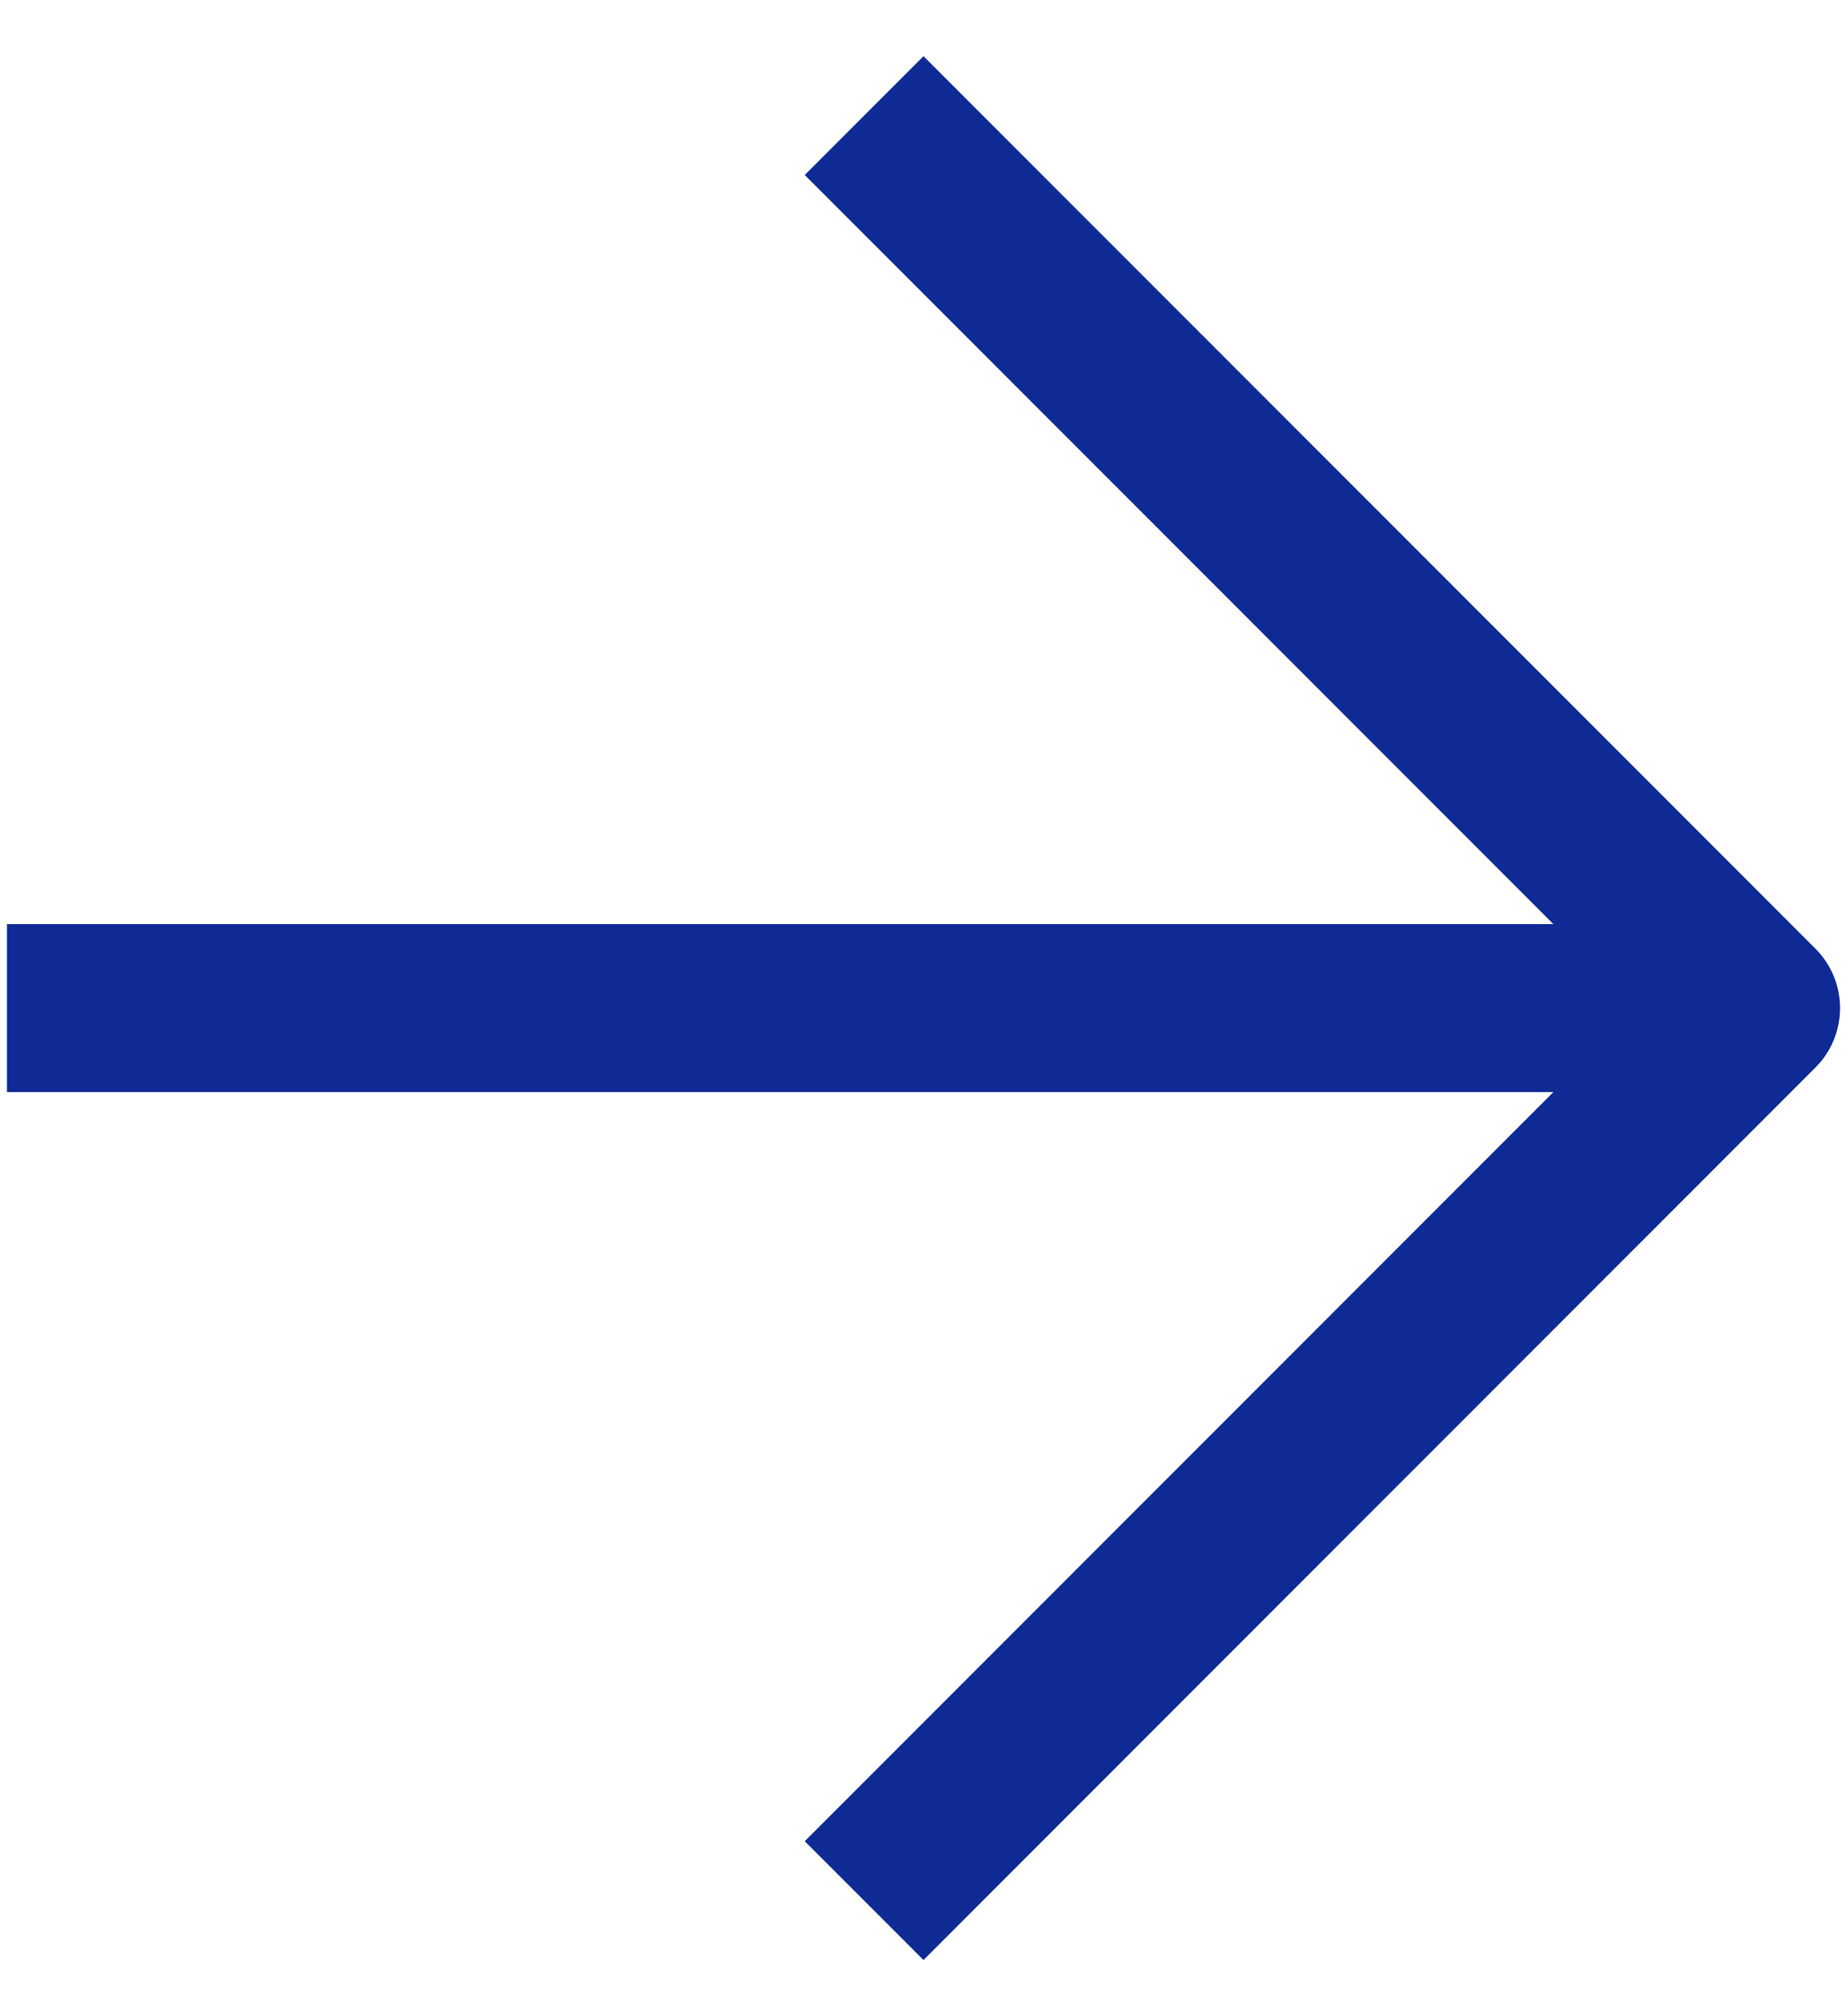 <svg width="22" height="24" viewBox="0 0 22 24" fill="none" xmlns="http://www.w3.org/2000/svg">
<path d="M1.083 12H18.5" stroke="#0F2A95" stroke-width="2" stroke-linecap="square" stroke-linejoin="round"/>
<path d="M11 2.083L20.917 12L11 21.917" stroke="#0F2A95" stroke-width="2" stroke-linecap="square" stroke-linejoin="round"/>
</svg>
